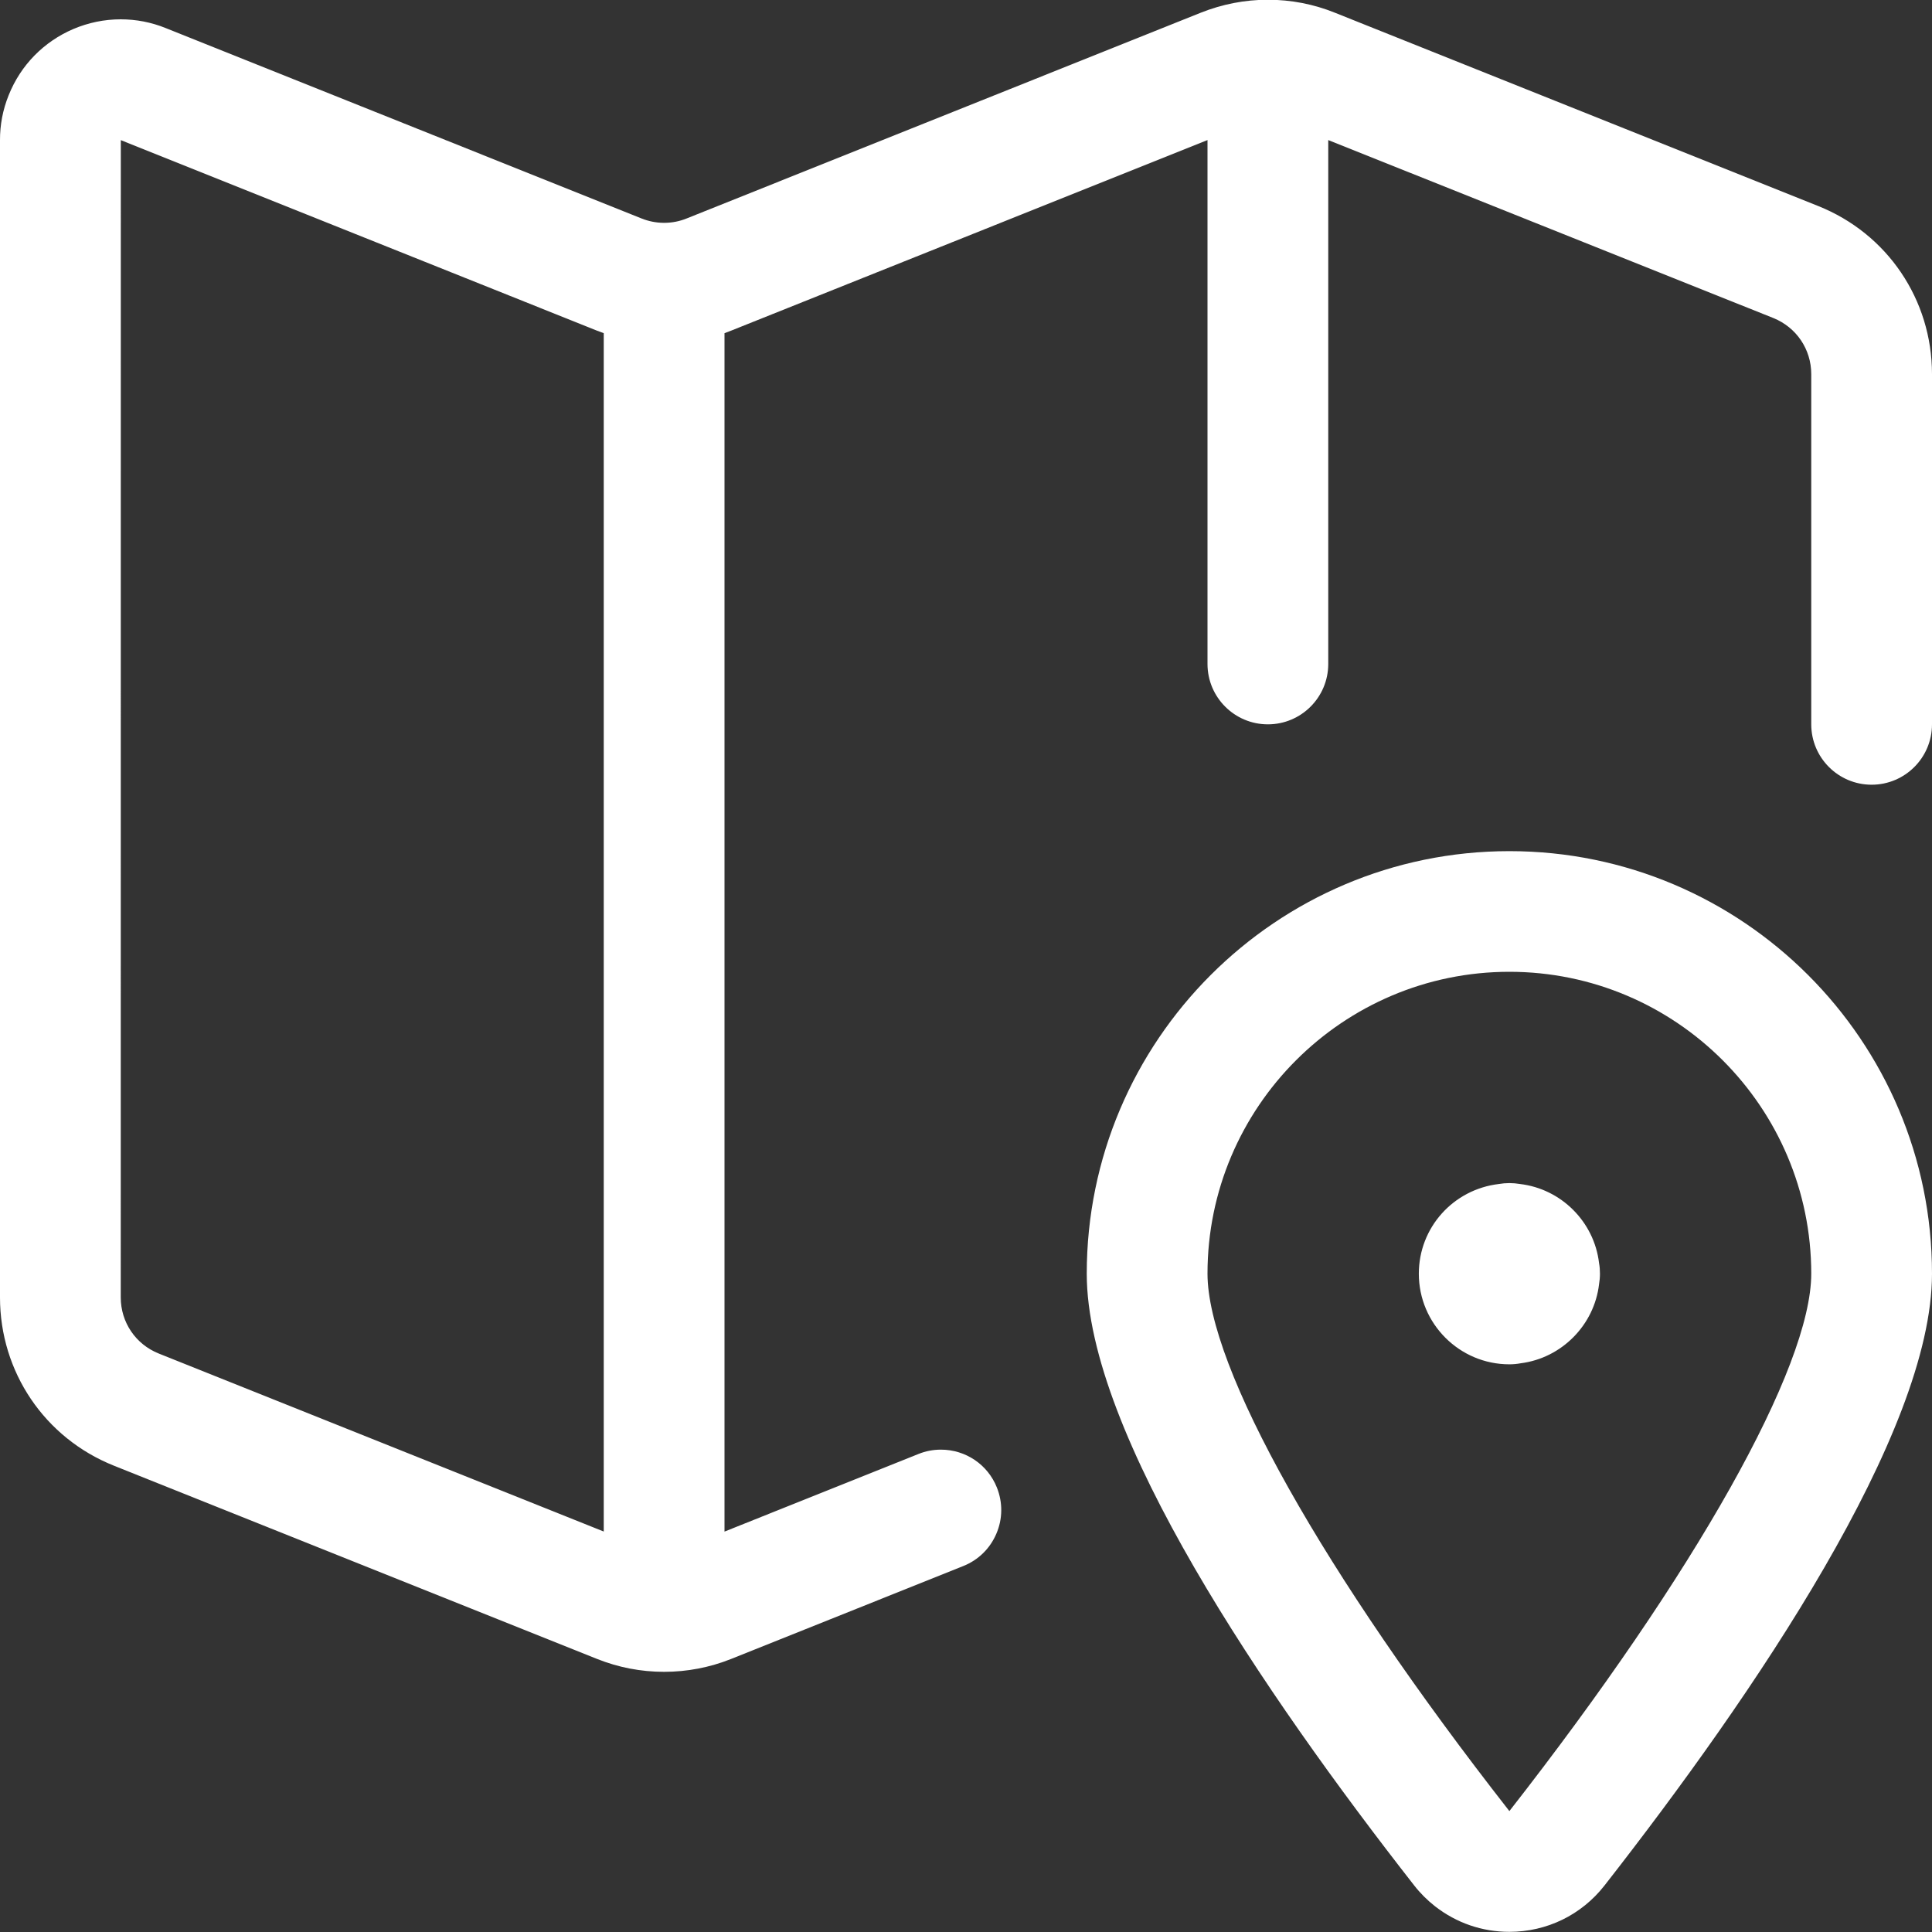 <?xml version="1.0" encoding="UTF-8"?>
<svg width="60px" height="60px" viewBox="0 0 60 60" version="1.1" xmlns="http://www.w3.org/2000/svg" xmlns:xlink="http://www.w3.org/1999/xlink">
    <rect x="0" y="0" width="60" height="60" fill="#333333" stroke="none"/>
    <title>location</title>
    <g id="Page-1" stroke="none" stroke-width="1" fill="none" fill-rule="evenodd">
        <g id="01-ADPolice---Homepage" transform="translate(-141, -3133)" fill="#FFFFFF">
            <g id="Quick-links" transform="translate(-0, 3034)">
                <g id="Regular/24px/Navigation/maps-pin-1" transform="translate(141, 99)">
                    <path d="M46.875,26.433 C54.113,26.433 60,32.318 60,39.555 C60,44.503 54.47,52.618 49.83,58.555 C49.115,59.47 48.038,59.995 46.873,59.995 C46.03,59.995 45.233,59.72 44.568,59.203 C44.325,59.013 44.105,58.793 43.918,58.553 C39.28,52.623 33.75,44.513 33.75,39.557 C33.75,32.32 39.638,26.433 46.875,26.433 Z M46.875,30.18 C41.705,30.18 37.5,34.385 37.5,39.555 C37.5,42.458 41.093,48.853 46.875,56.245 C52.658,48.848 56.25,42.453 56.25,39.555 C56.25,34.385 52.045,30.18 46.875,30.18 Z M39.375,-0.008 C40.093,-0.008 40.795,0.127 41.462,0.397 L56.463,6.397 C58.613,7.255 60,9.305 60,11.62 L60,22.495 C60,23.53 59.16,24.37 58.125,24.37 C57.09,24.37 56.25,23.53 56.25,22.495 L56.25,11.62 C56.25,10.847 55.788,10.165 55.073,9.877 L41.25,4.35 L41.25,20.62 C41.25,21.655 40.41,22.495 39.375,22.495 C38.34,22.495 37.5,21.655 37.5,20.62 L37.5,4.35 L22.715,10.265 C22.642,10.295 22.573,10.32 22.5,10.347 L22.5,47.565 L28.523,45.155 C28.745,45.065 28.98,45.02 29.22,45.02 C29.99,45.02 30.675,45.483 30.96,46.198 C31.145,46.665 31.14,47.173 30.942,47.633 C30.745,48.093 30.38,48.45 29.915,48.635 L22.712,51.518 C22.043,51.785 21.34,51.92 20.625,51.92 C19.907,51.92 19.205,51.785 18.538,51.518 L3.537,45.518 C1.387,44.658 -5.08006758e-05,42.608 -5.08006758e-05,40.292 L-5.08006758e-05,4.36 C-0.003,3.882 0.087,3.407 0.27,2.955 C0.642,2.025 1.355,1.297 2.275,0.902 C2.747,0.702 3.242,0.6 3.75,0.6 C4.227,0.6 4.697,0.69 5.147,0.872 L19.93,6.787 C20.145,6.872 20.37,6.917 20.598,6.92 L20.652,6.92 L20.652,6.92 C20.88,6.917 21.108,6.872 21.323,6.785 L37.285,0.397 C37.955,0.13 38.657,-0.008 39.375,-0.008 Z M3.752,4.352 L3.75,40.292 C3.75,41.065 4.212,41.748 4.93,42.035 L18.75,47.563 L18.75,10.347 C18.677,10.322 18.608,10.295 18.535,10.267 L3.752,4.352 Z M46.875,36.742 C46.985,36.742 47.095,36.752 47.203,36.77 C48.485,36.92 49.51,37.945 49.66,39.227 C49.68,39.333 49.688,39.443 49.688,39.555 C49.688,39.667 49.678,39.775 49.66,39.883 C49.51,41.155 48.495,42.178 47.225,42.338 C47.108,42.36 46.99,42.37 46.875,42.37 C45.325,42.37 44.063,41.108 44.063,39.557 C44.063,38.125 45.13,36.938 46.55,36.77 C46.655,36.752 46.765,36.742 46.875,36.742 Z" id="Icon-Colour"></path>
                </g>
            </g>
        </g>
    </g>
</svg>